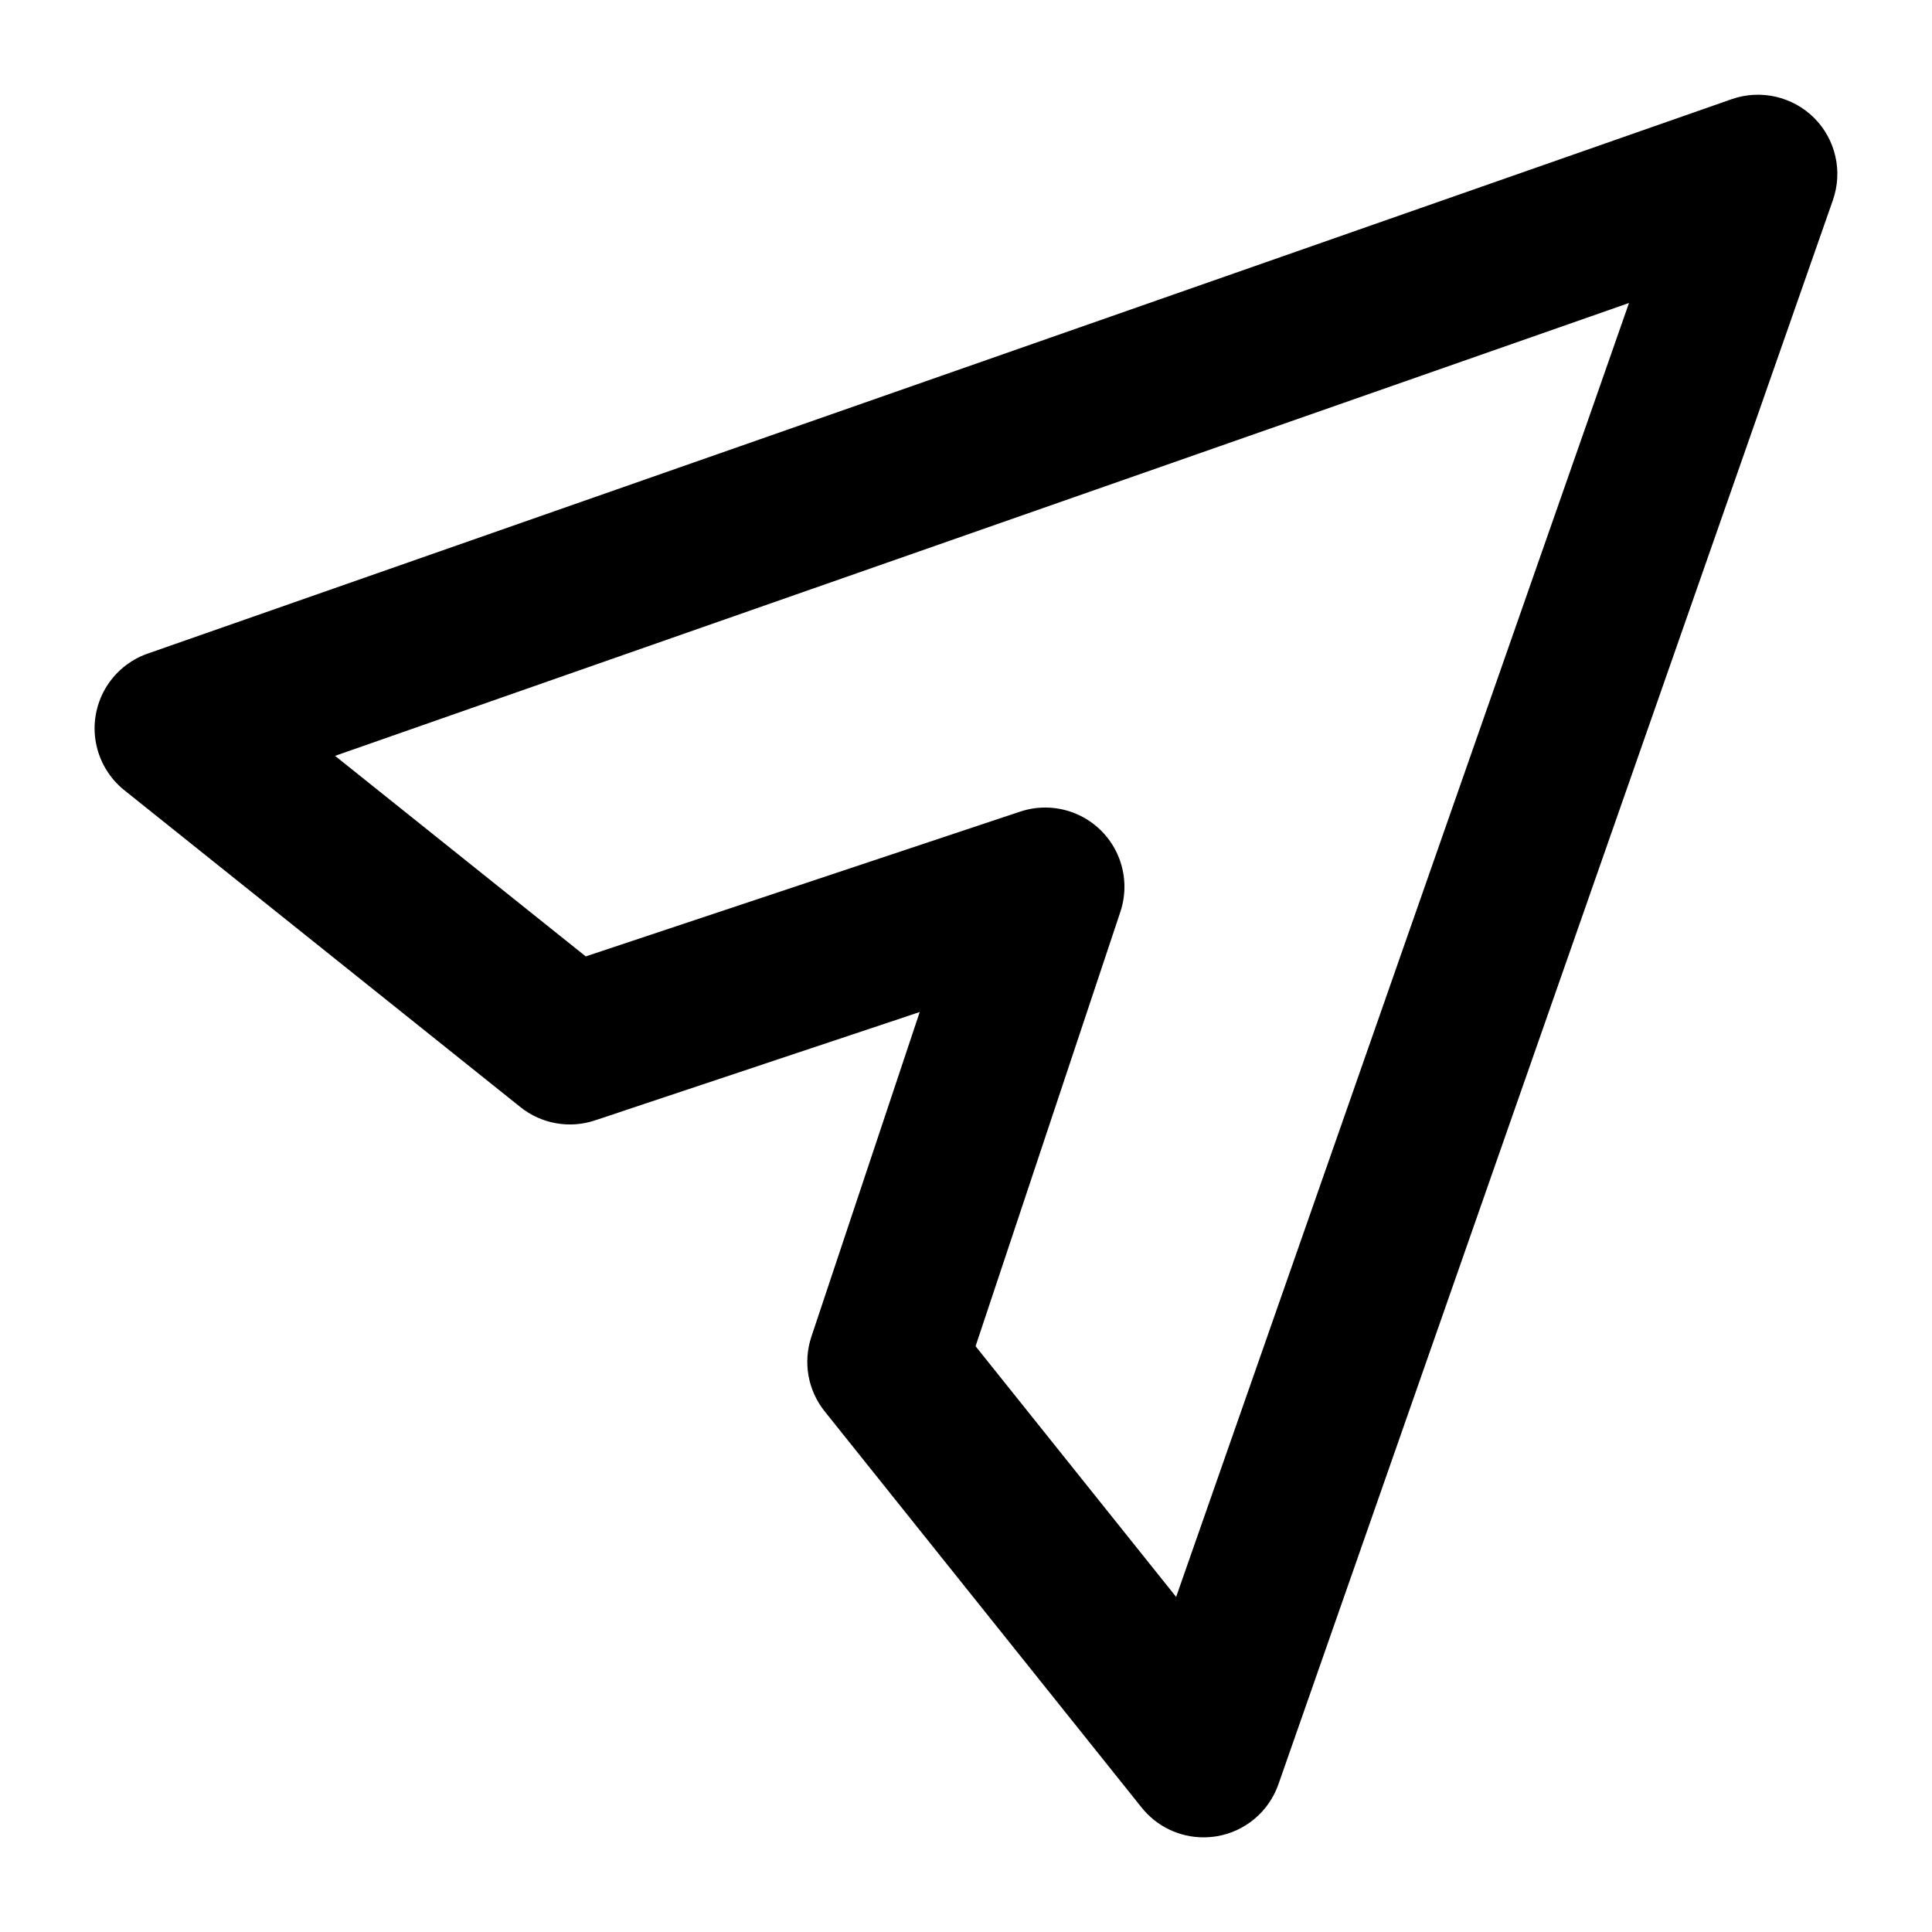 <?xml version="1.0" encoding="UTF-8"?>
<!-- Uploaded to: ICON Repo, www.iconrepo.com, Generator: ICON Repo Mixer Tools -->
<svg fill="#000000" width="800px" height="800px" version="1.1" viewBox="144 144 512 512" xmlns="http://www.w3.org/2000/svg">
 <path d="m624.76 175.24c-2.805-2.785-6.332-4.727-10.184-5.606-3.852-0.879-7.875-0.66-11.605 0.629l-419.84 146.95h-0.004c-4.738 1.656-8.727 4.961-11.242 9.309-2.512 4.352-3.383 9.457-2.453 14.391 0.934 4.938 3.602 9.375 7.523 12.512l104.96 83.969c5.559 4.449 12.996 5.777 19.754 3.523l86.066-28.719-28.719 86.066 0.004 0.004c-2.254 6.758-0.926 14.195 3.523 19.754l83.969 104.96c3.988 5.019 10.051 7.941 16.461 7.934 1.18-0.004 2.359-0.102 3.523-0.293 3.695-0.629 7.156-2.234 10.02-4.652 2.867-2.418 5.031-5.559 6.273-9.098l146.95-419.84h-0.004c1.309-3.734 1.535-7.758 0.656-11.613-0.883-3.856-2.832-7.383-5.629-10.176zm-169.07 391.96-53.152-66.438 38.375-115.12h-0.004c1.656-4.957 1.398-10.352-0.711-15.129-2.113-4.781-5.934-8.598-10.711-10.711-4.781-2.113-10.176-2.367-15.133-0.715l-115.12 38.371-66.441-53.152 342.91-120.01z"/>
</svg>